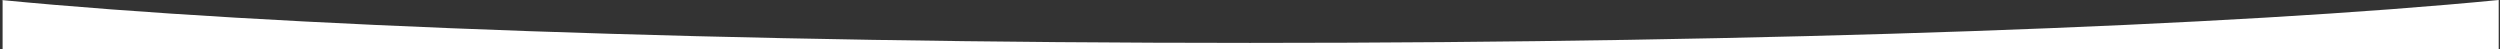 <?xml version="1.0" encoding="UTF-8"?> <svg xmlns="http://www.w3.org/2000/svg" width="1923" height="38" viewBox="0 0 1923 38" fill="none"><rect x="0" y="0" width="1923" height="38" fill="#333333" stroke="none"/> <path fill-rule="evenodd" clip-rule="evenodd" d="M0.958 0C1.305 0.034 1.652 0.068 2 0.102V38H1922V0.004C1922.01 0.003 1922.03 0.001 1922.04 0H1922V0.004C1718.58 19.857 1364.4 33 961.5 33C559.264 33 205.578 19.9 2 0.102V0H0.958Z" fill="white"></path> </svg> 